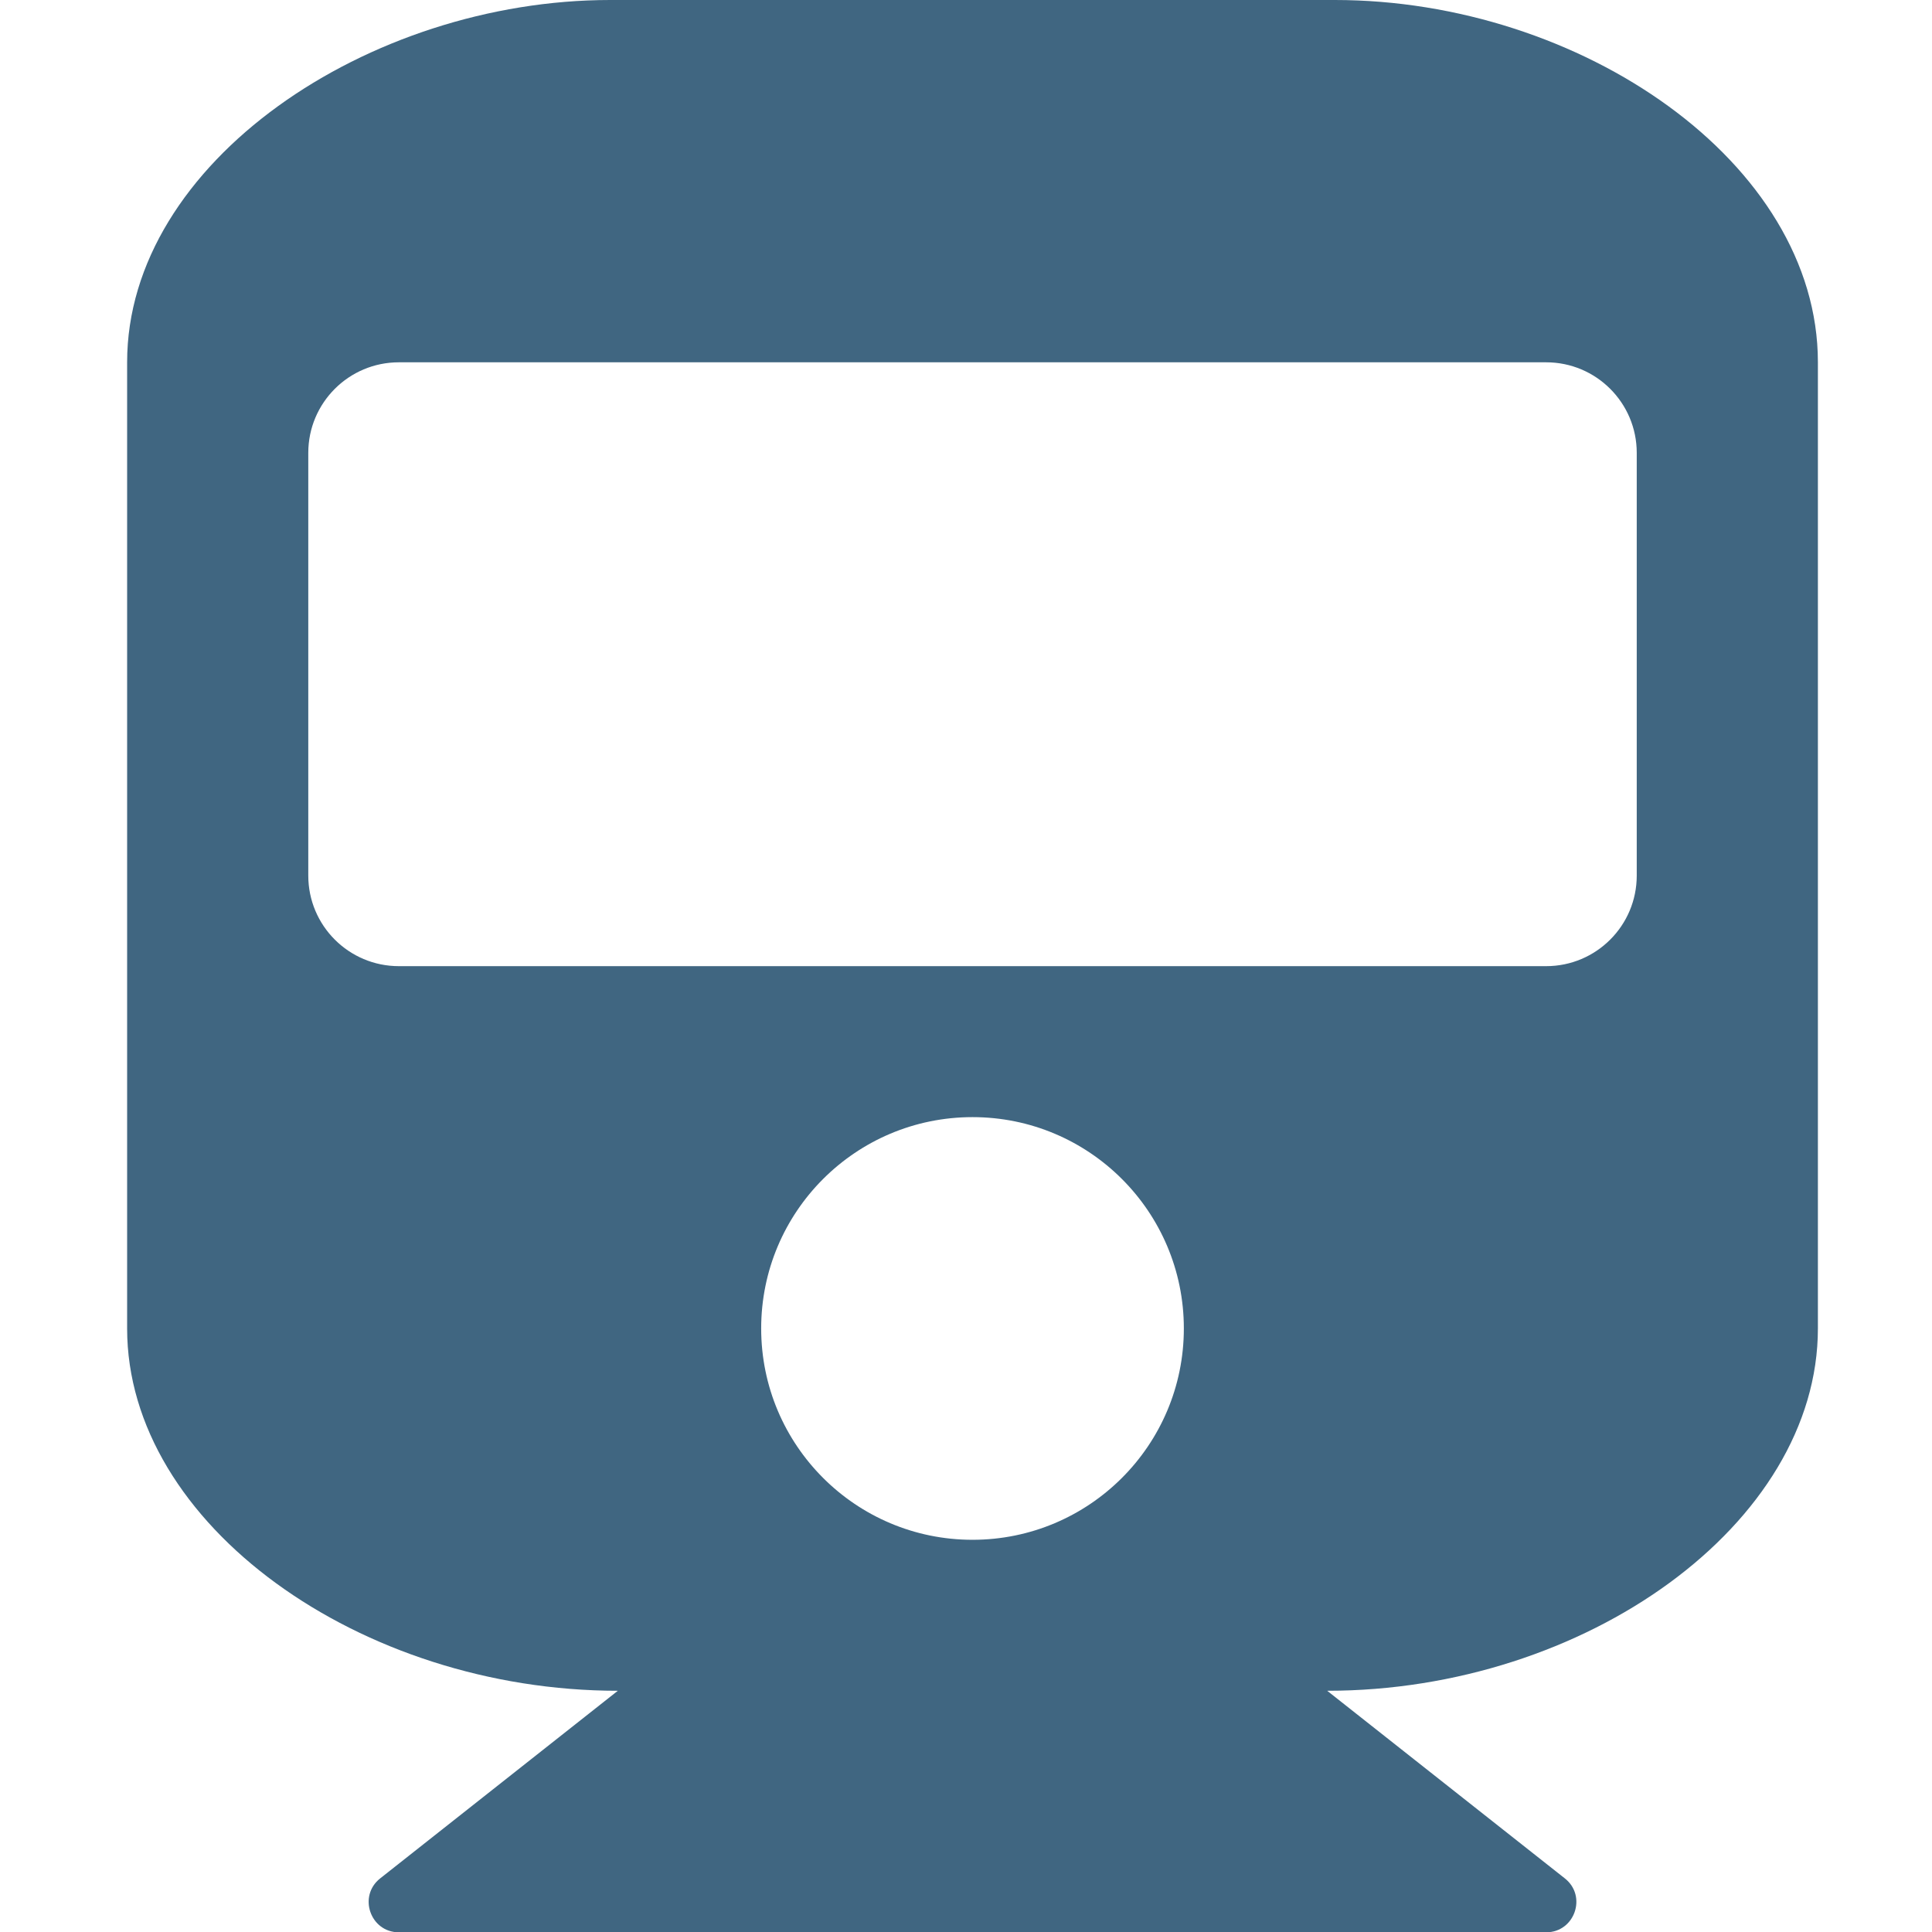 <svg xmlns="http://www.w3.org/2000/svg" xmlns:xlink="http://www.w3.org/1999/xlink" width="25px" height="25px" viewBox="0 0 25 25" version="1.1"><g transform="scale(0.329 0.329)"><clipPath id="clip-path-f6086538-5214-4f74-867d-5edd7877ebcf"><rect x="0" y="0" width="76" height="76"/></clipPath><g xmlns:default="http://www.w3.org/2000/svg" clip-path="url(#clip-path-f6086538-5214-4f74-867d-5edd7877ebcf)"><g xmlns:default="http://www.w3.org/2000/svg" transform="scale(1 1)"><g xmlns:default="http://www.w3.org/2000/svg" transform="translate(-0 -0)">
    <!-- Generator: Sketch 62 (91390) - https://sketch.com -->
    <title xmlns:default="http://www.w3.org/2000/svg">Icon_Faciliteiten_76x76_OVoproute</title>
    <desc xmlns:default="http://www.w3.org/2000/svg">Created with Sketch.</desc>
    <g xmlns:default="http://www.w3.org/2000/svg" id="Icon_Faciliteiten_76x76_OVoproute" stroke="none" stroke-width="1" fill="none" fill-rule="evenodd">
        <path d="M60.812,76 C61.935,76 62.431,74.578 61.548,73.88 L52.2,66.5 C62.353,66.5 71.5,59.941 71.5,52.25 L71.5,14.25 C71.5,6.38 62.148,0 52.5,0 L24,0 C14.5,0 5,6.38 5,14.25 L5,52.25 C5,59.962 14.176,66.5 24.3,66.5 L14.952,73.88 C14.071,74.576 14.563,76 15.688,76 L60.812,76 Z M60.812,38 L15.688,38 C13.72,38 12.125,36.405 12.125,34.438 L12.125,17.812 C12.125,15.845 13.72,14.25 15.688,14.25 L60.812,14.25 C62.78,14.25 64.375,15.845 64.375,17.812 L64.375,34.438 C64.375,36.405 62.78,38 60.812,38 Z M38.25,60.562 C33.659,60.562 29.938,56.841 29.938,52.25 C29.938,47.659 33.659,43.938 38.25,43.938 C42.841,43.938 46.562,47.659 46.562,52.25 C46.562,56.841 42.841,60.562 38.25,60.562 Z" id="t" fill="#406681" fill-rule="nonzero"/>
    </g>
</g></g></g></g></svg>